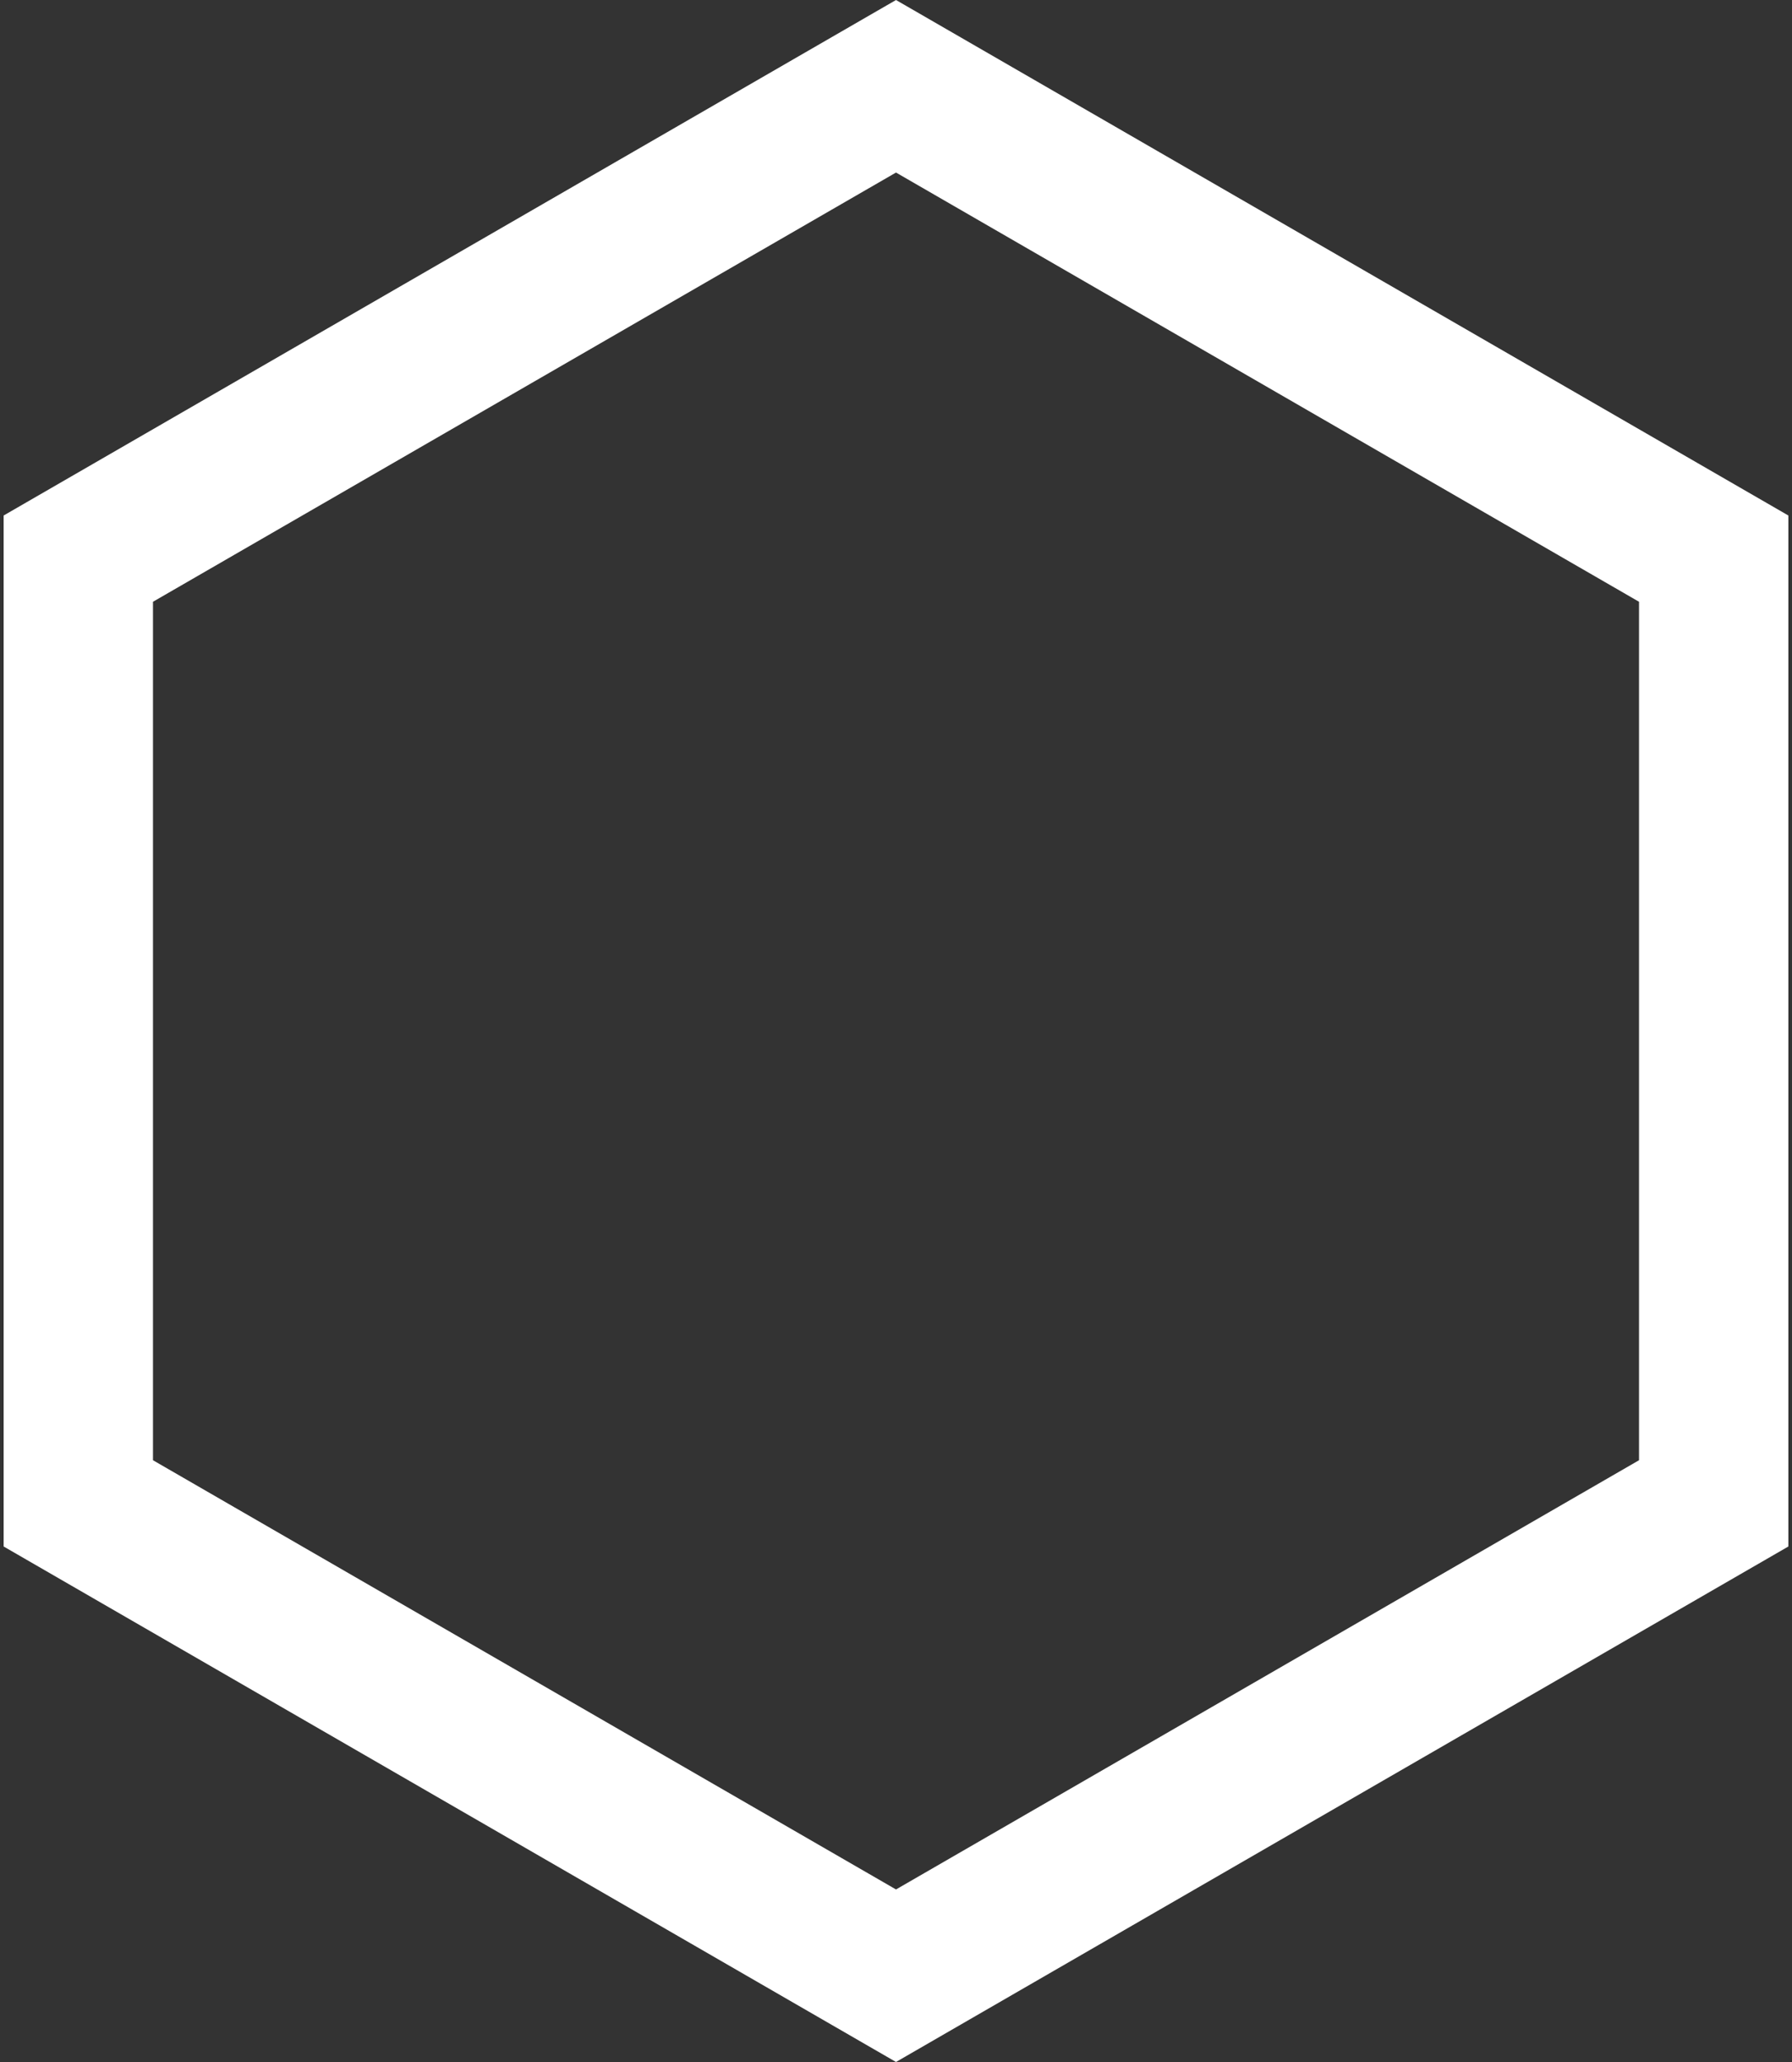 <svg width="120" height="138" viewBox="0 0 120 138" fill="none" xmlns="http://www.w3.org/2000/svg">
<rect x="0" y="0" width="120" height="138" fill="#333333" stroke="none"/>
<path d="M5.244 100.613L60 132.226L114.756 100.613V37.387L60 5.774L5.244 37.387V100.613Z" stroke="white" stroke-width="10"/>
</svg>
